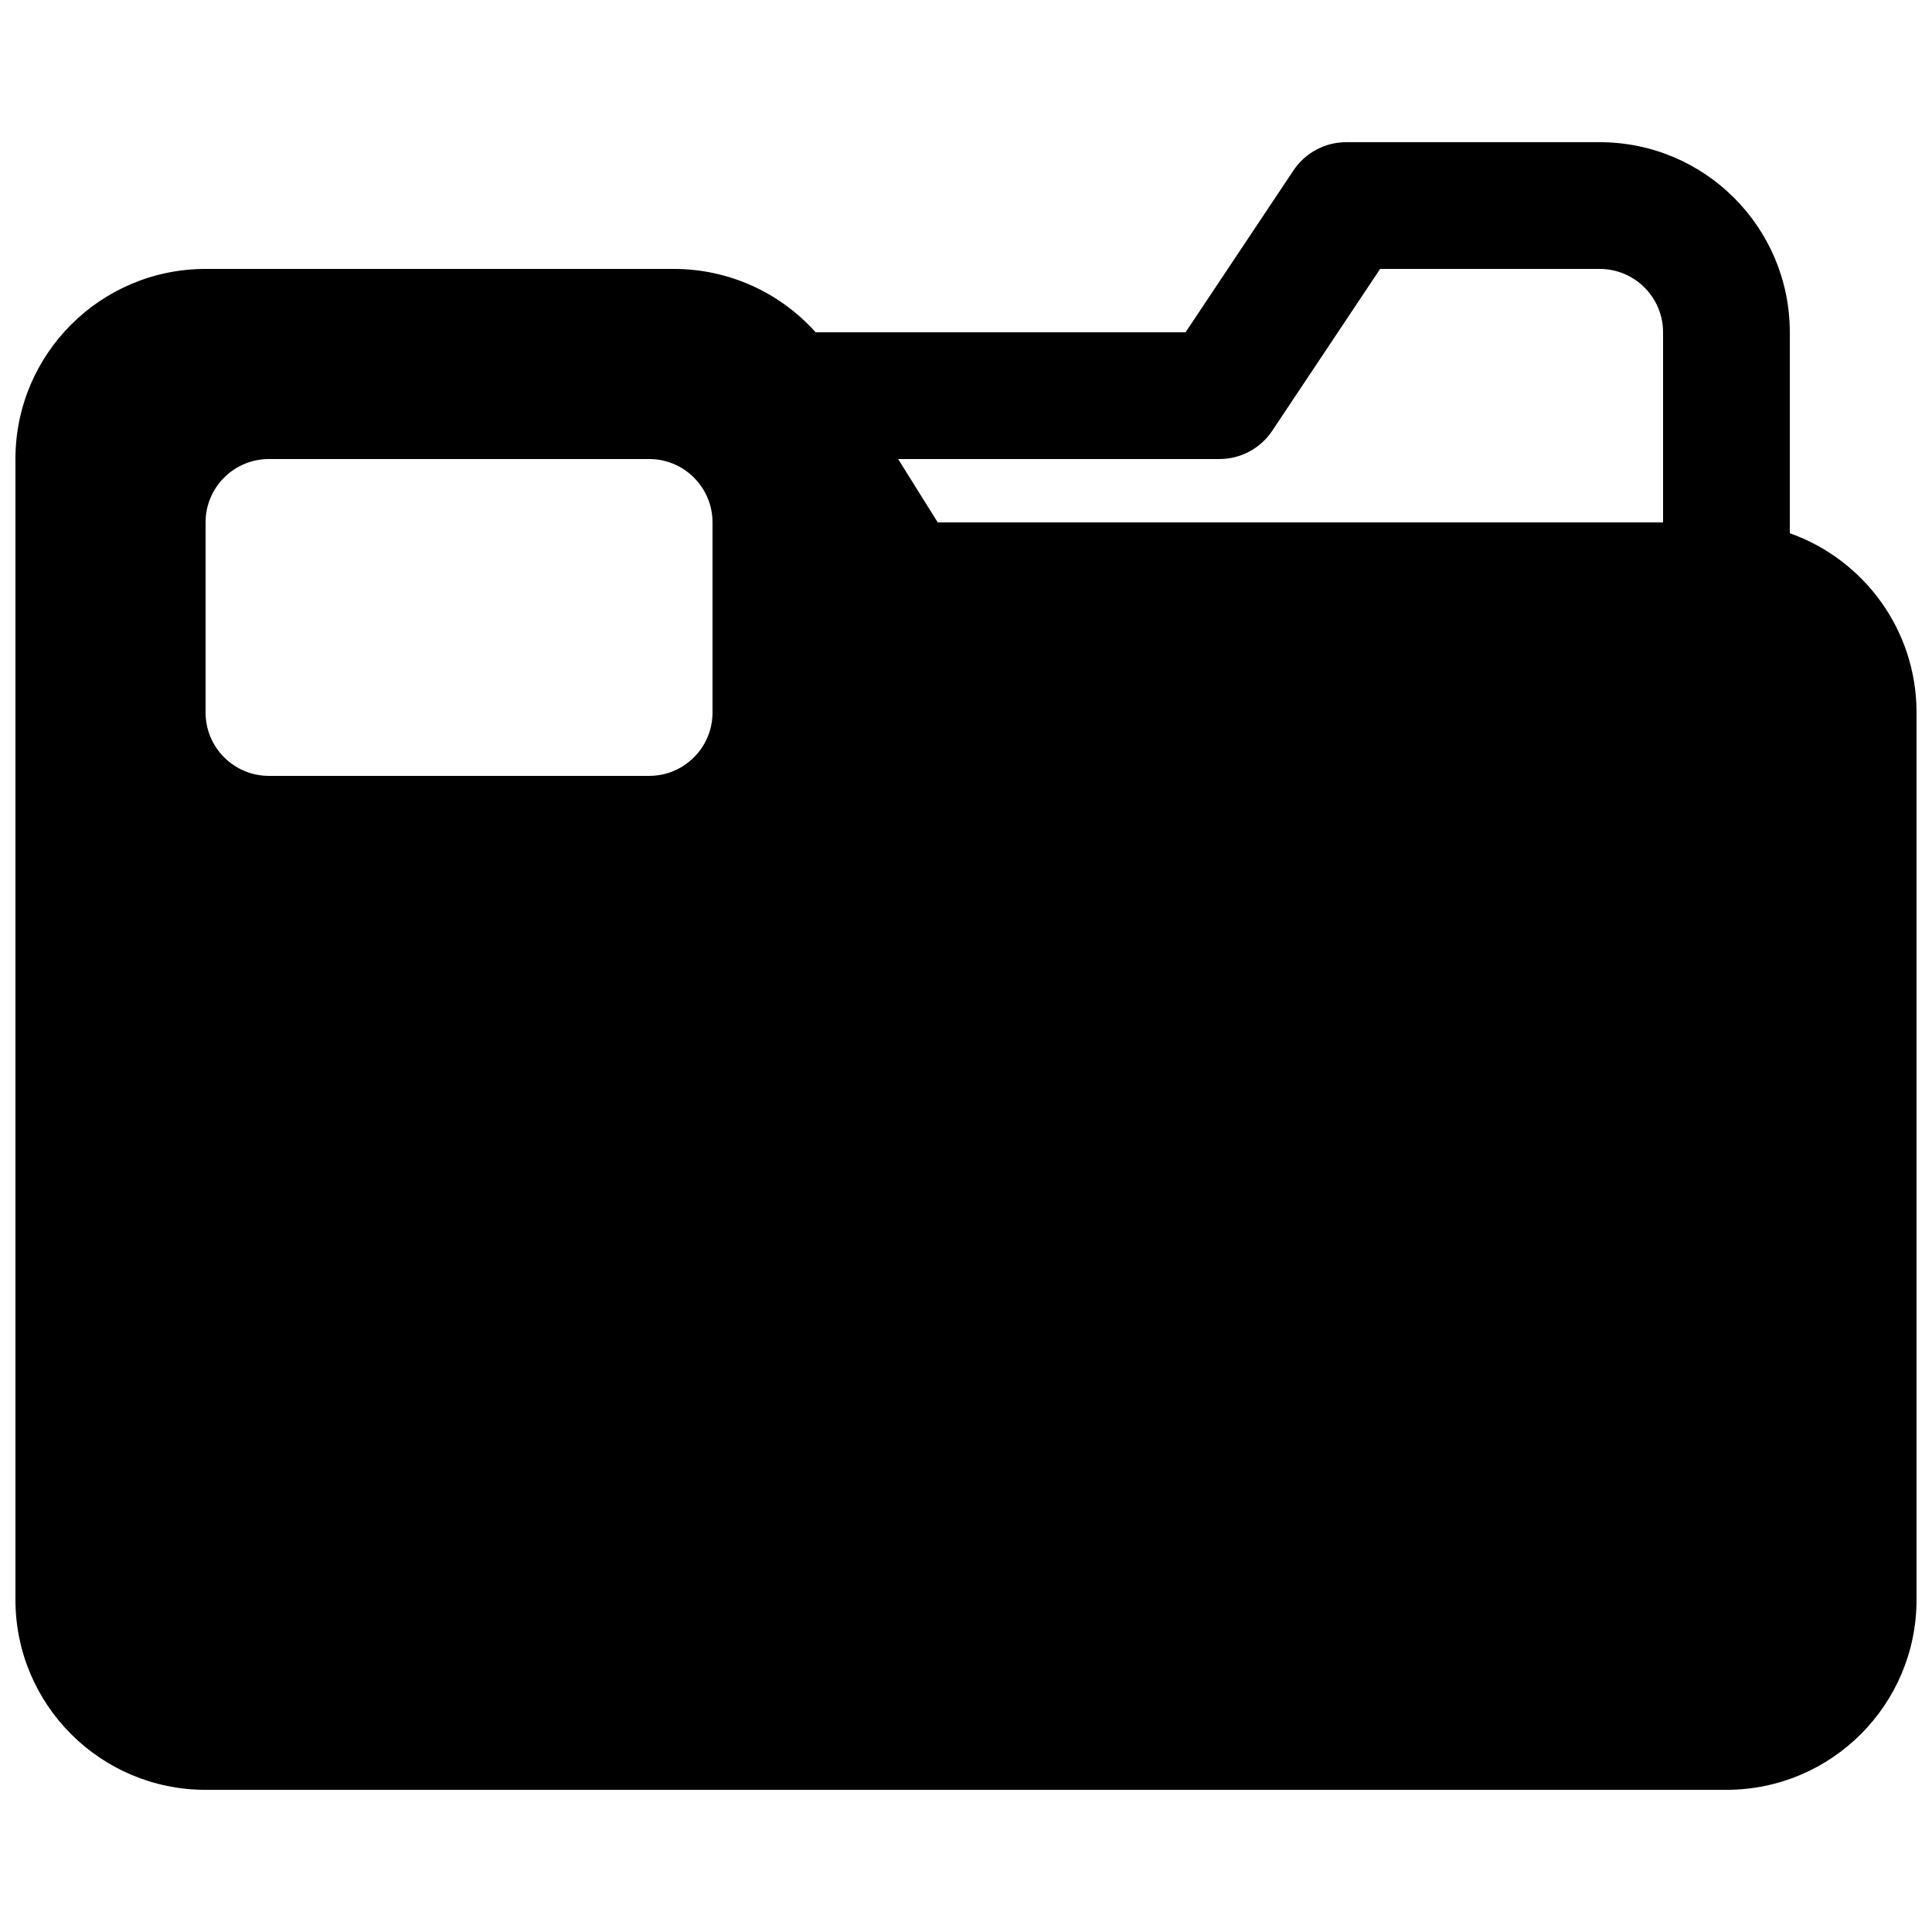 <?xml version="1.0" encoding="UTF-8"?>
<!-- Uploaded to: SVG Find, www.svgfind.com, Generator: SVG Find Mixer Tools -->
<svg width="800px" height="800px" version="1.1" viewBox="144 144 512 512" xmlns="http://www.w3.org/2000/svg">
 <defs>
  <clipPath id="a">
   <path d="m148.09 181h503.81v438h-503.81z"/>
  </clipPath>
 </defs>
 <g clip-path="url(#a)">
  <path d="m500.76 181.68c-5.617 0-10.859 2.809-13.977 7.481l-28.602 42.902h-98.027c-9.465-10.586-23.082-16.793-37.551-16.793h-124.13c-27.828 0-50.383 22.555-50.383 50.379v302.29c0 27.828 22.555 50.383 50.383 50.383h403.05c27.824 0 50.379-22.555 50.379-50.383v-235.11c0-21.938-14.02-40.598-33.586-47.516v-53.246c0-27.824-22.555-50.383-50.383-50.383zm83.969 100.76v-50.379c0-9.273-7.519-16.793-16.797-16.793h-58.184l-28.602 42.902c-3.117 4.672-8.359 7.477-13.977 7.477h-85.156l10.496 16.793zm-386.25 0c0-9.273 7.516-16.793 16.793-16.793h100.76c9.273 0 16.793 7.519 16.793 16.793v50.383c0 9.273-7.519 16.793-16.793 16.793h-100.76c-9.277 0-16.793-7.519-16.793-16.793z" fill-rule="evenodd"/>
 </g>
</svg>